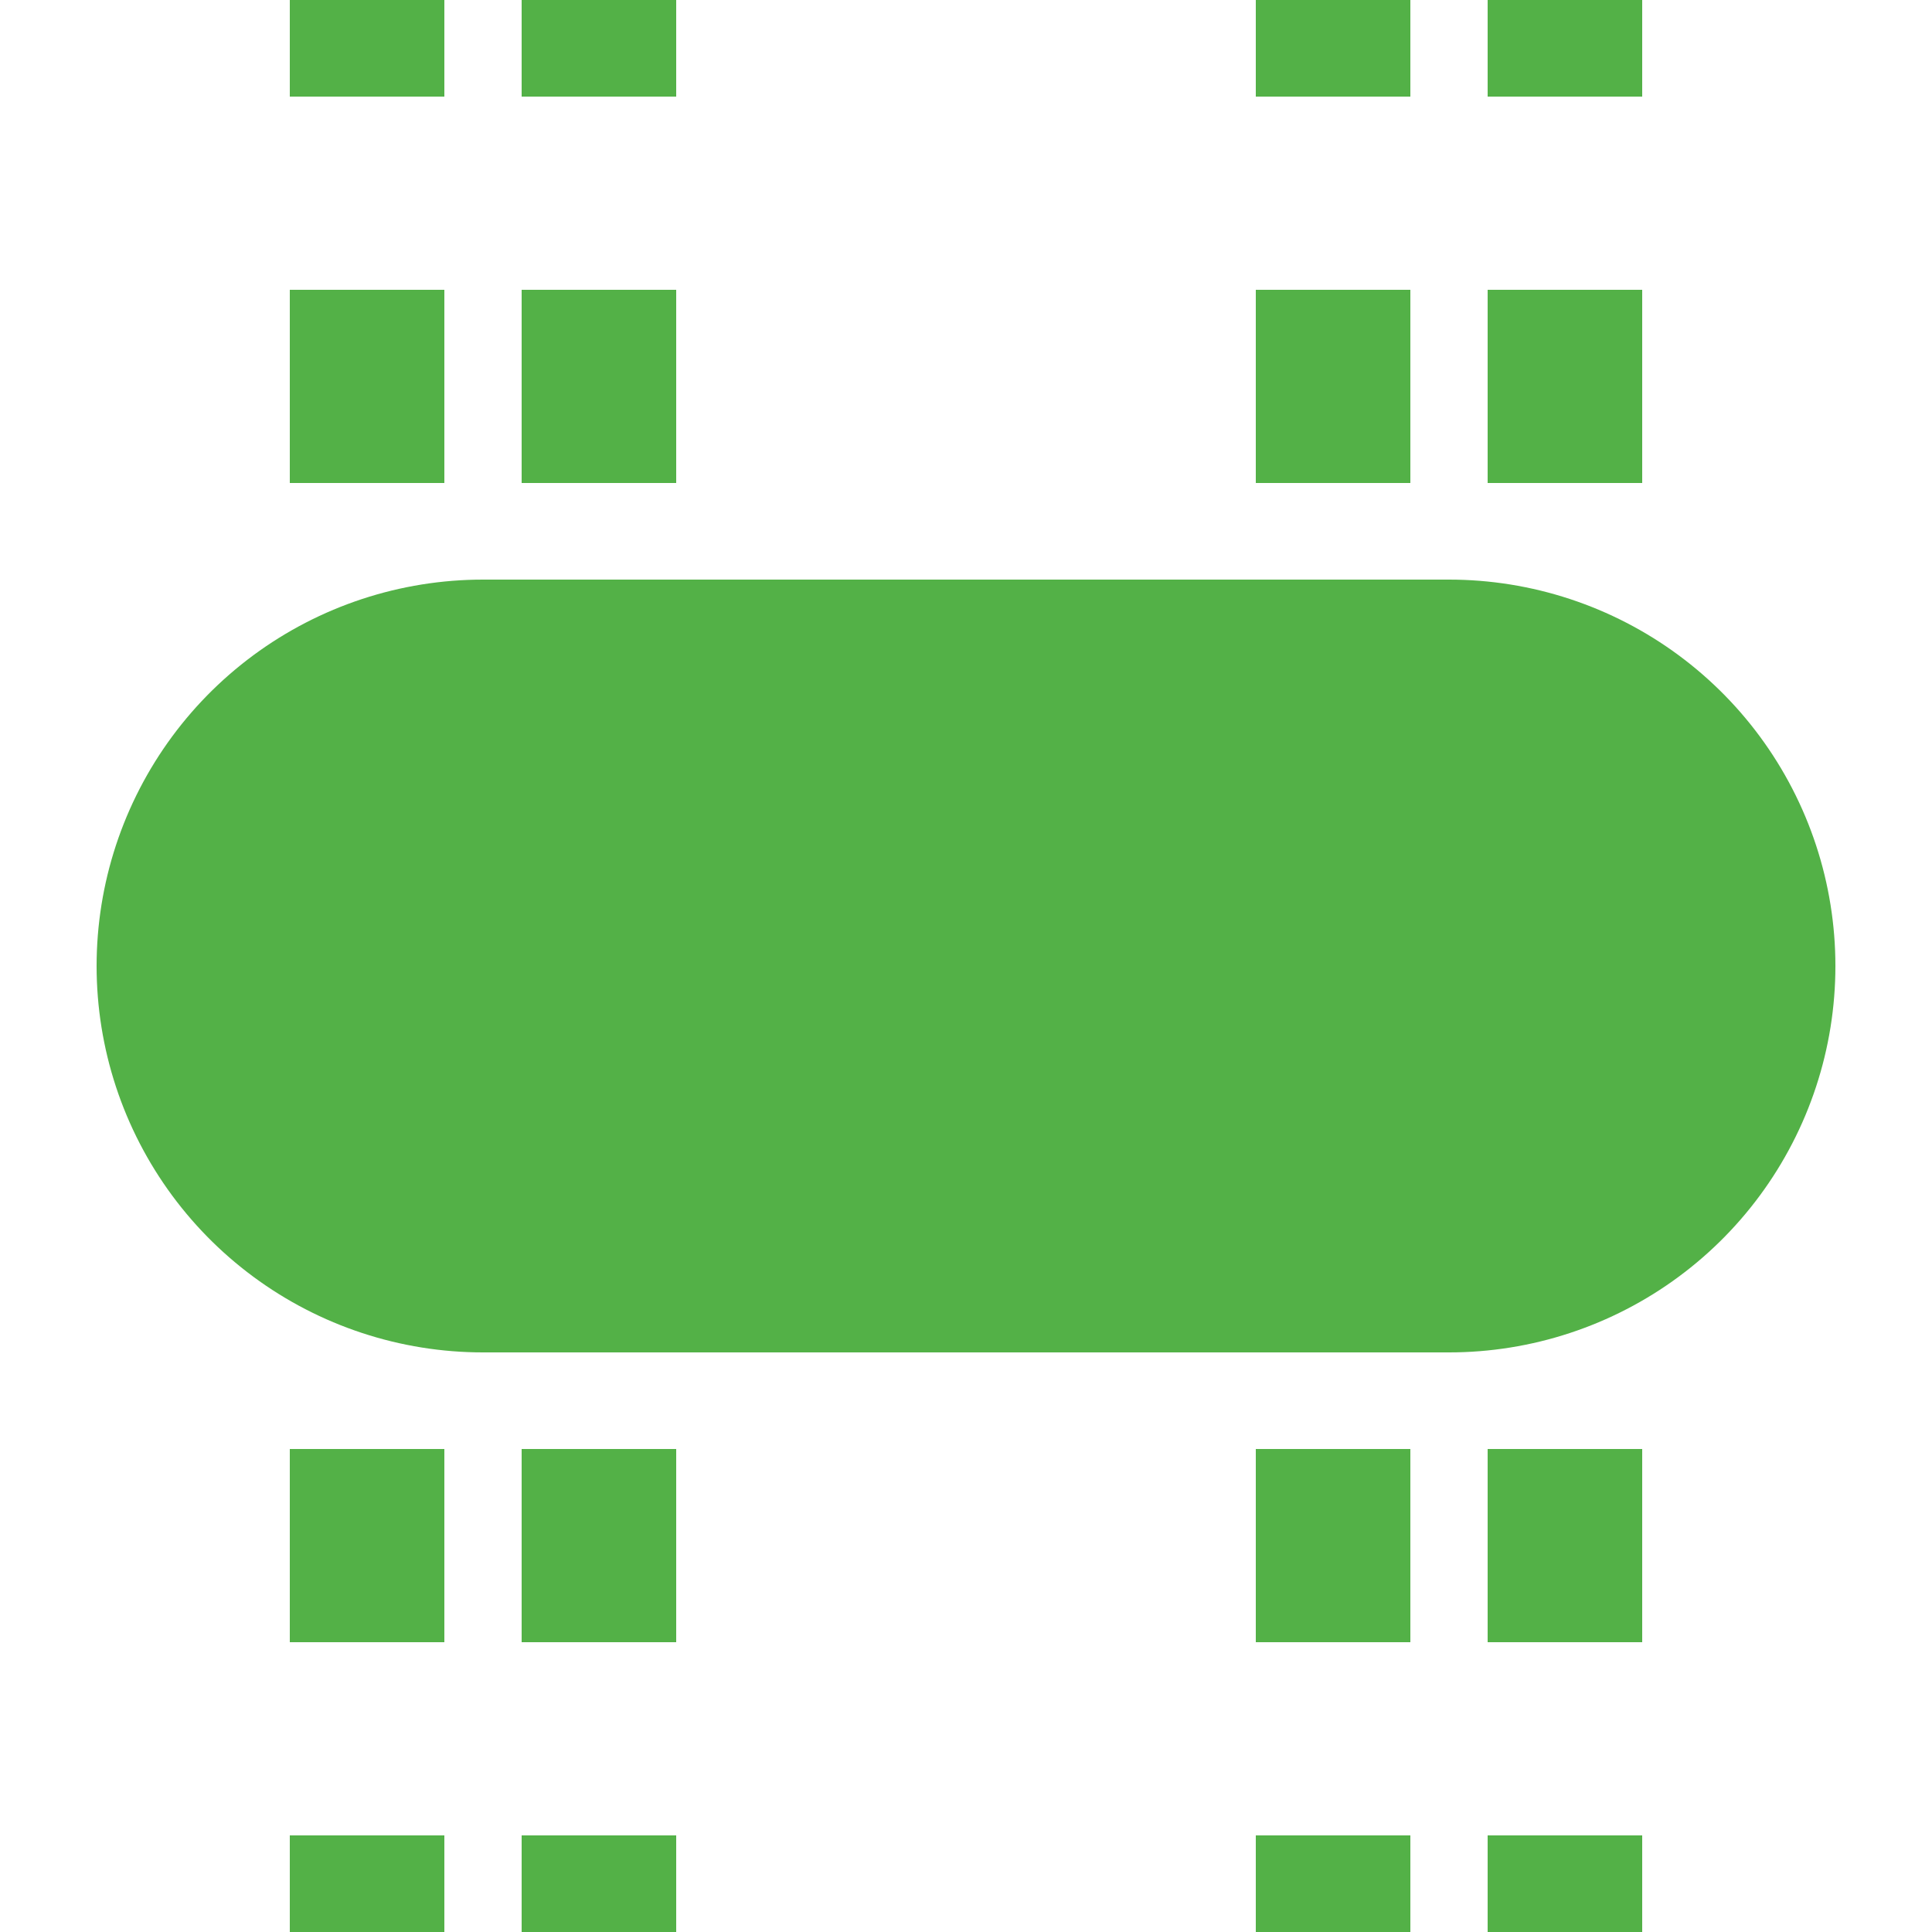 <?xml version="1.0" encoding="UTF-8"?>
<svg xmlns="http://www.w3.org/2000/svg" width="500" height="500">
 <title>tvHST jade</title>
 <g stroke="#53B147">
  <path d="M 95,525 V 0 m 60,525 V 0 M 345,525 V 0 m 60,525 V 0" stroke-width="40" stroke-dasharray="50"/>
  <path d="M 125,250 H 375" stroke-width="200" stroke-linecap="round"/>
 </g>
</svg>